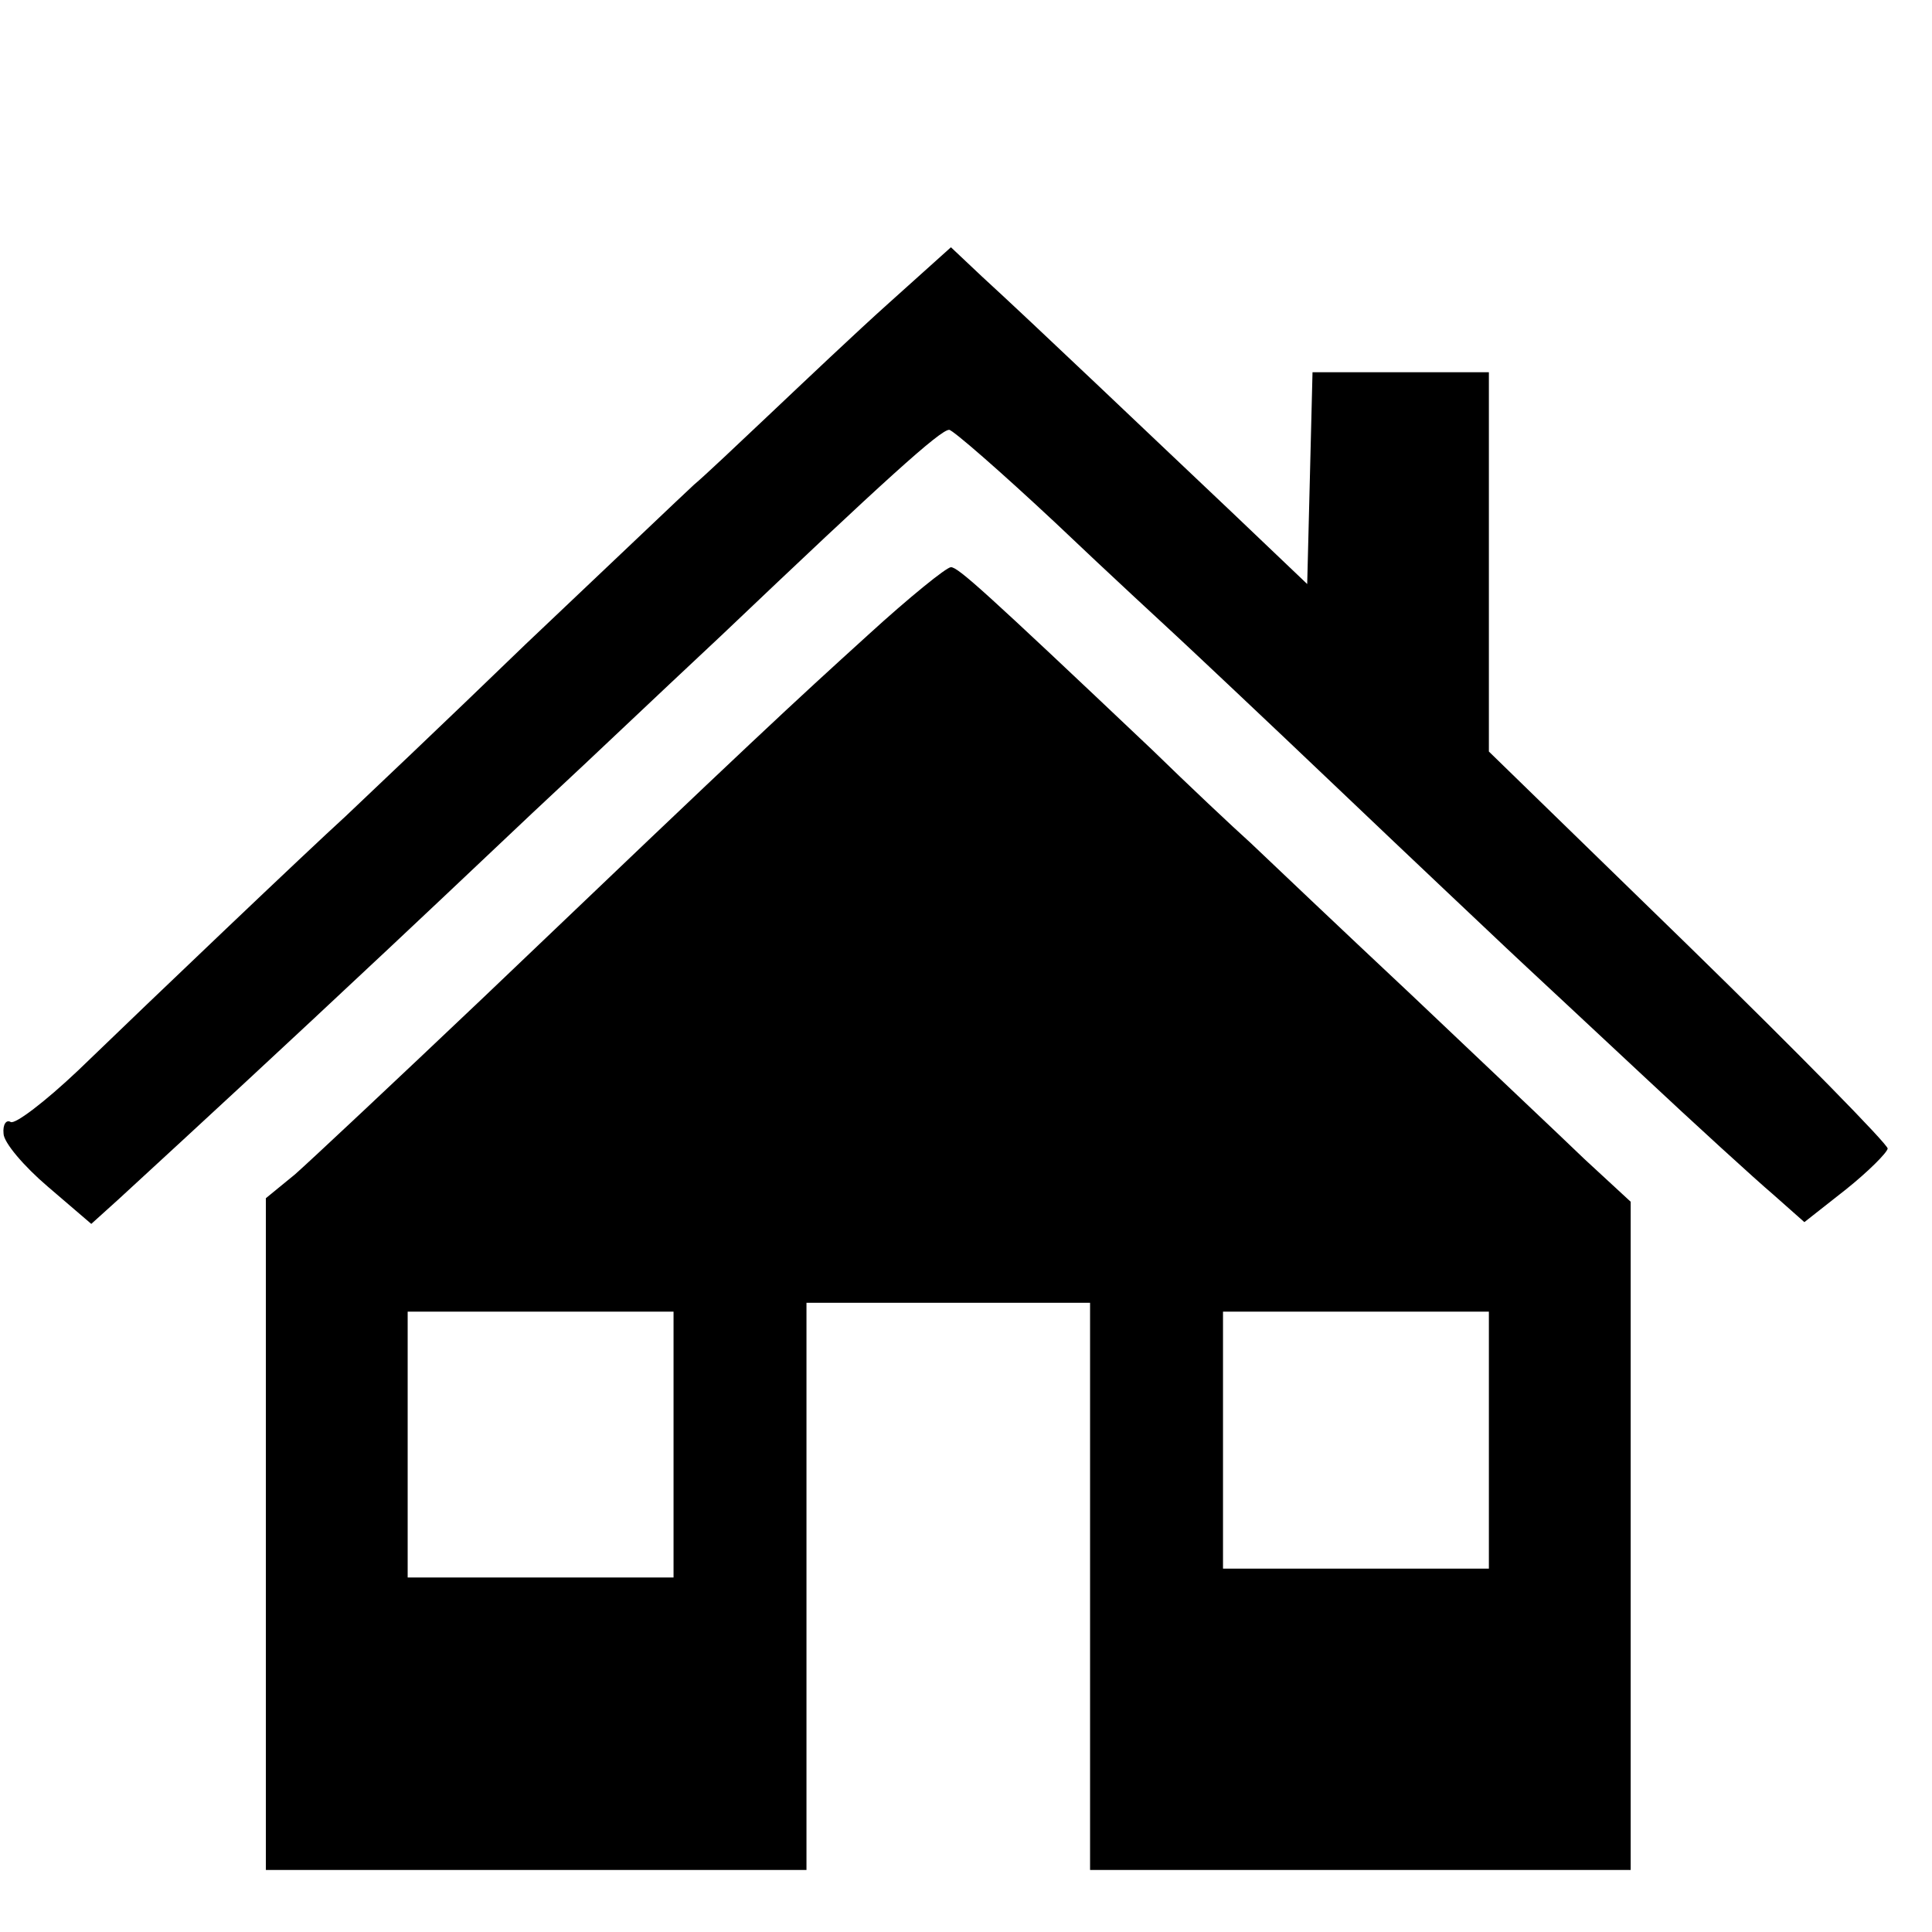 <?xml version="1.0" standalone="no"?>
<!DOCTYPE svg PUBLIC "-//W3C//DTD SVG 20010904//EN"
 "http://www.w3.org/TR/2001/REC-SVG-20010904/DTD/svg10.dtd">
<svg version="1.0" xmlns="http://www.w3.org/2000/svg"
 width="218pt" height="218pt" viewBox="0 0 218 218"
 preserveAspectRatio="xMidYMid meet">
<g transform="translate(0,218) scale(0.1,-0.1)"
fill="#000000" stroke="none">
<path d="M1004 1839 c-38 -34 -98 -91 -134 -125 -36 -34 -75 -71 -87 -81 -12
-11 -97 -92 -190 -180 -92 -89 -184 -176 -203 -194 -45 -41 -215 -203 -302
-287 -37 -35 -71 -61 -76 -58 -5 3 -9 -3 -8 -13 0 -10 23 -37 50 -60 l49 -42
31 28 c100 92 177 163 306 284 80 75 165 156 190 179 25 23 107 101 184 173
185 176 247 232 257 232 4 0 58 -47 120 -105 61 -58 124 -116 138 -129 14 -13
96 -90 181 -171 85 -81 171 -162 190 -180 19 -18 87 -81 150 -140 63 -59 131
-121 151 -138 l35 -31 47 37 c25 20 46 41 47 46 0 5 -101 108 -225 229 l-225
219 0 214 0 214 -100 0 -99 0 -3 -120 -3 -119 -85 81 c-91 86 -223 212 -282
266 l-35 33 -69 -62z"/>
<path d="M980 1464 c-87 -79 -123 -112 -435 -410 -99 -94 -195 -184 -212 -199
l-33 -27 0 -379 0 -379 305 0 305 0 0 320 0 320 160 0 160 0 0 -320 0 -320
305 0 305 0 0 377 0 377 -52 48 c-28 27 -116 110 -196 186 -80 75 -161 152
-181 171 -20 18 -70 65 -111 105 -190 180 -219 206 -227 206 -5 0 -47 -34 -93
-76z m-220 -914 l0 -150 -150 0 -150 0 0 150 0 150 150 0 150 0 0 -150z m920
5 l0 -145 -150 0 -150 0 0 145 0 145 150 0 150 0 0 -145z"/>
</g>
</svg>
